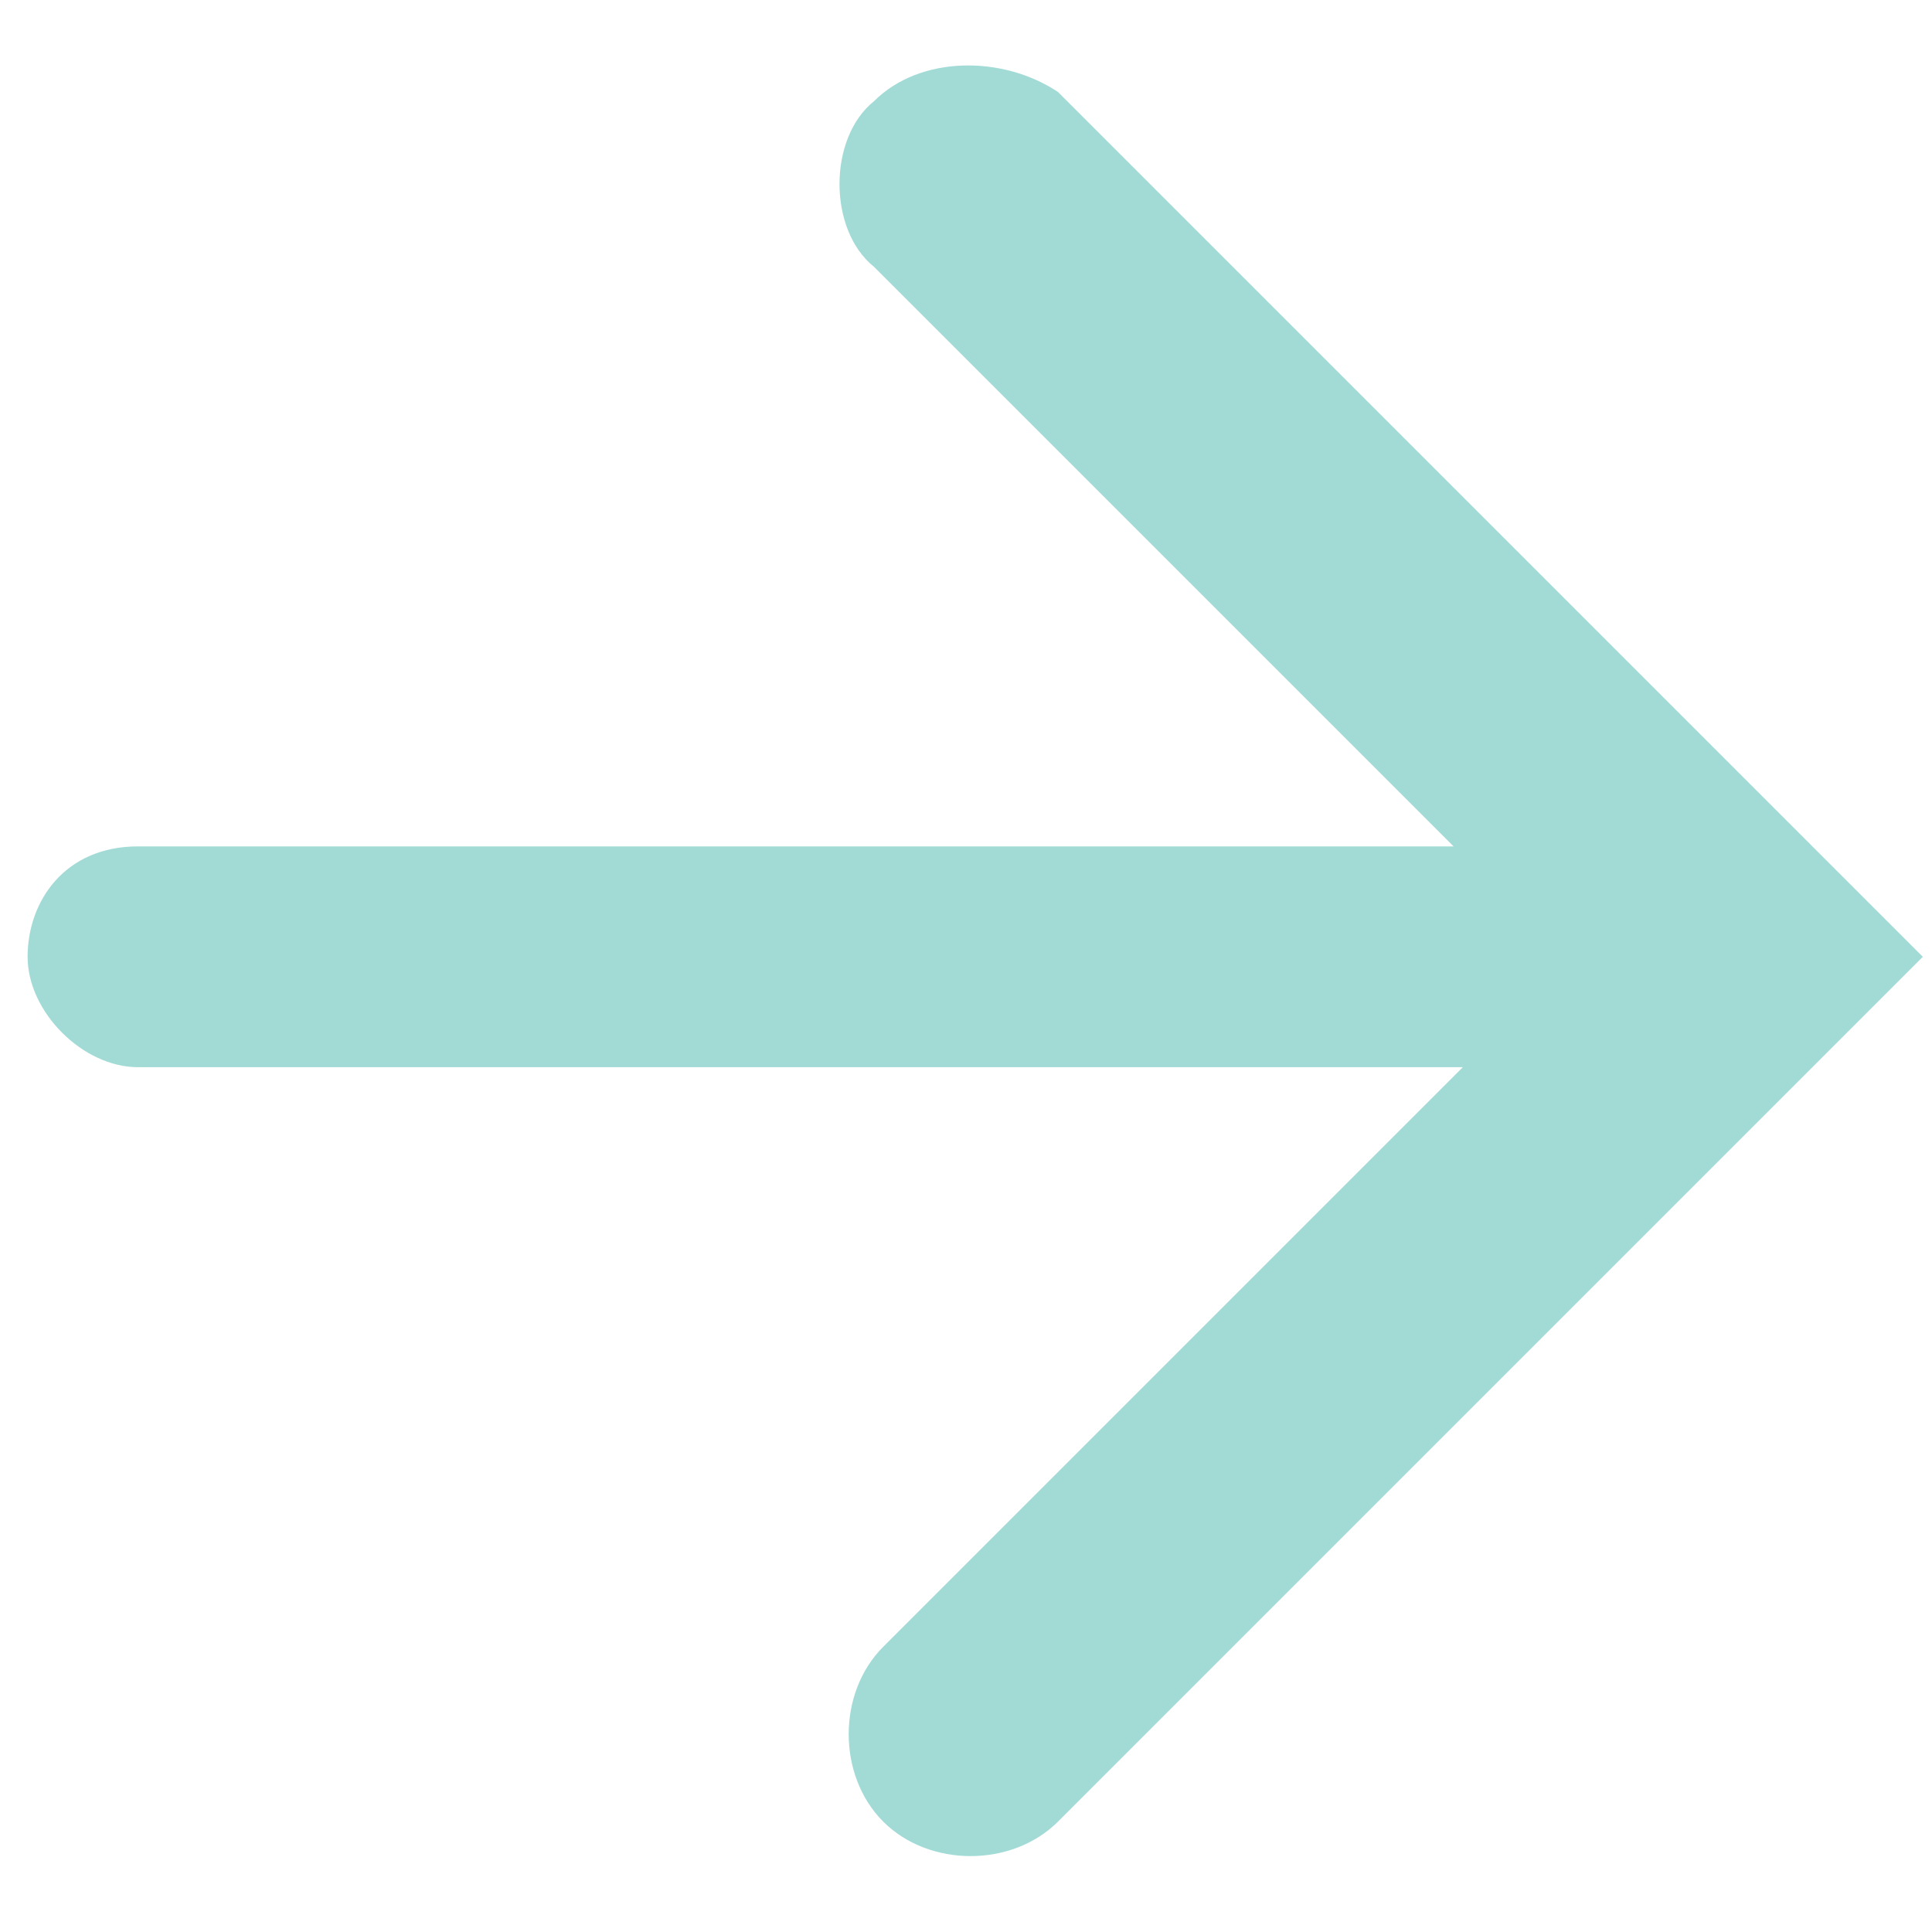 <?xml version="1.0" encoding="utf-8"?>
<!-- Generator: Adobe Illustrator 25.0.1, SVG Export Plug-In . SVG Version: 6.00 Build 0)  -->
<svg version="1.1" id="cfi-chevron" xmlns="http://www.w3.org/2000/svg" xmlns:xlink="http://www.w3.org/1999/xlink" x="0px"
	 y="0px" viewBox="0 0 21 21" style="enable-background:new 0 0 21 21;" xml:space="preserve">
<style type="text/css">
	.st0{fill-rule:evenodd;clip-rule:evenodd;fill:#A2DBD6;}
</style>
<path id="arrow" class="st0" d="M9.5,1.1C9,1.5,9,2.5,9.5,2.9l6.3,6.3l0,0H1.5c-0.8,0-1.2,0.6-1.2,1.2s0.6,1.2,1.2,1.2h14.4l0,0
	l-6.3,6.3c-0.5,0.5-0.5,1.4,0,1.9c0.5,0.5,1.4,0.5,1.9,0l9.4-9.4l0,0l-9.4-9.4C10.9,0.6,10,0.6,9.5,1.1z"/>
</svg>
